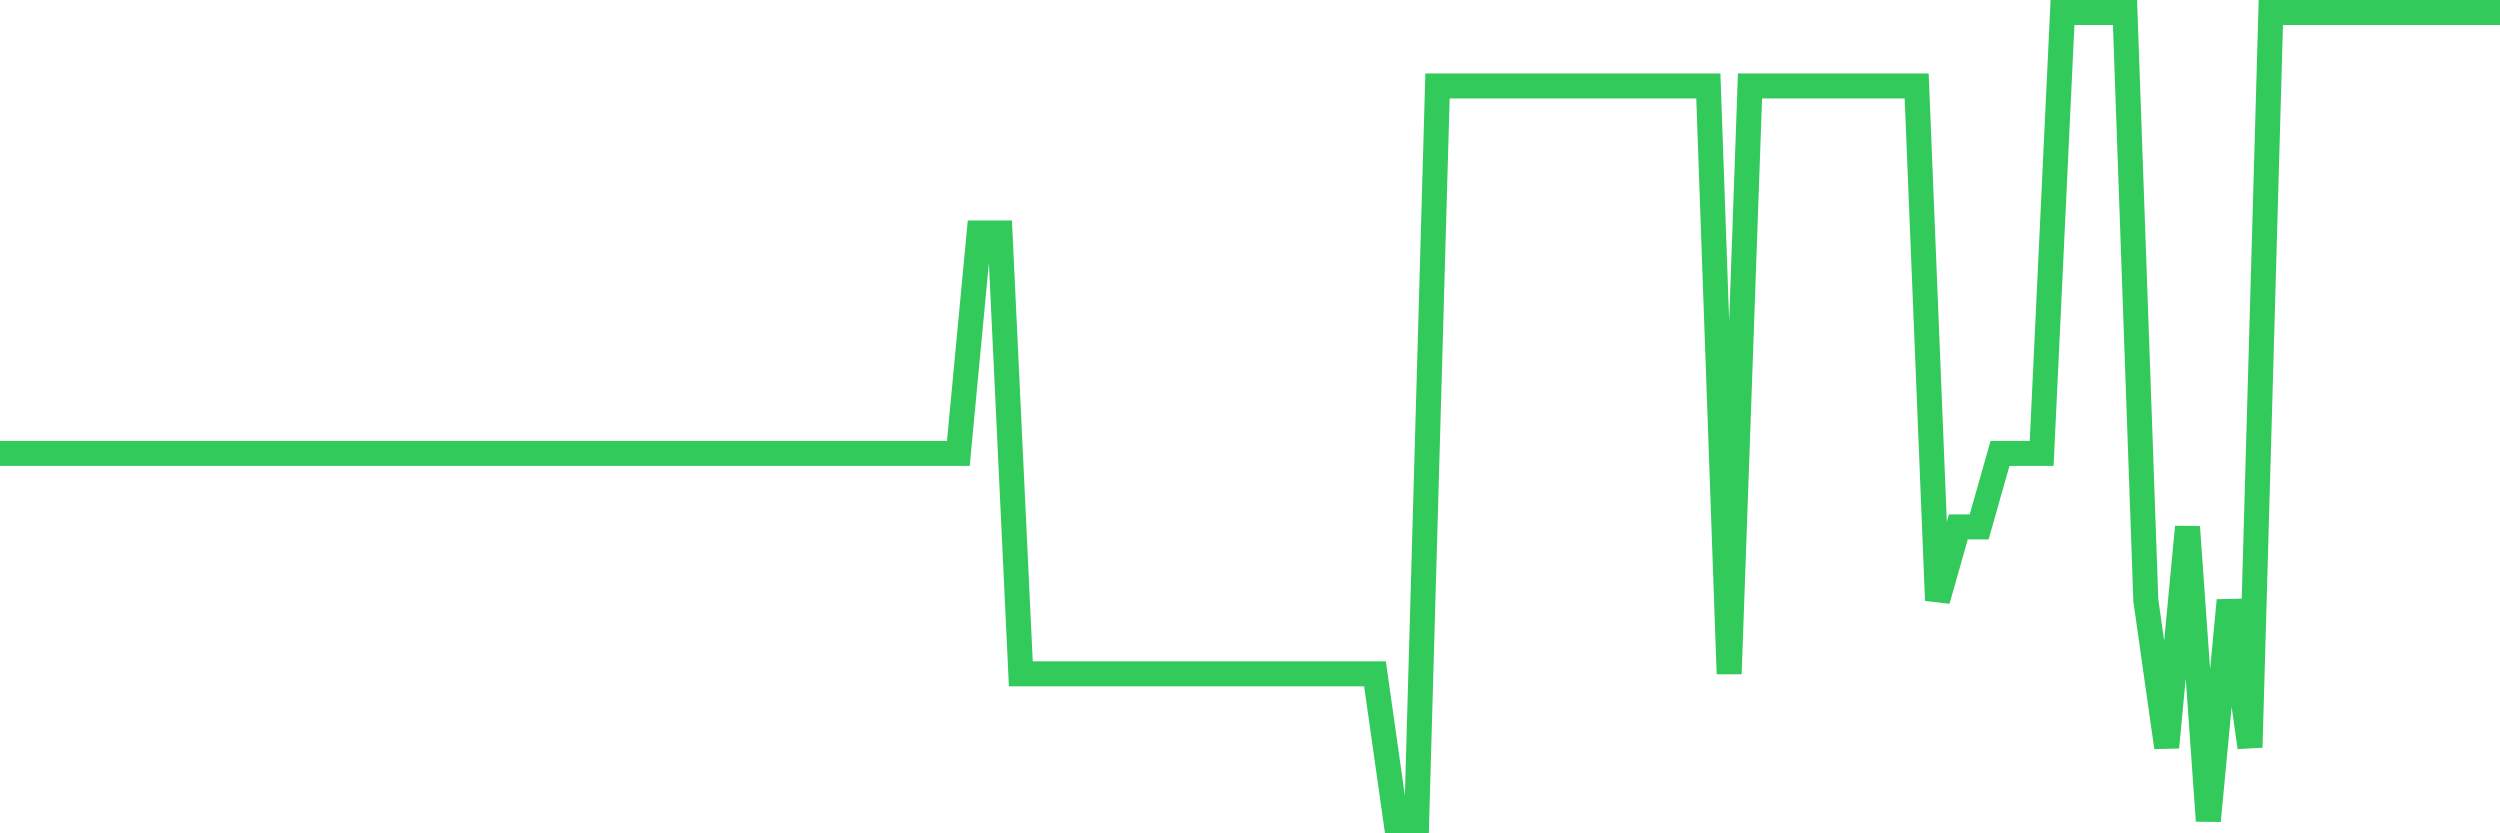 <svg
  xmlns="http://www.w3.org/2000/svg"
  xmlns:xlink="http://www.w3.org/1999/xlink"
  width="120"
  height="40"
  viewBox="0 0 120 40"
  preserveAspectRatio="none"
>
  <polyline
    points="0,21.764 1,21.764 2,21.764 3,21.764 4,21.764 5,21.764 6,21.764 7,21.764 8,21.764 9,21.764 10,21.764 11,21.764 12,21.764 13,21.764 14,21.764 15,21.764 16,21.764 17,21.764 18,21.764 19,21.764 20,21.764 21,21.764 22,21.764 23,21.764 24,21.764 25,21.764 26,21.764 27,21.764 28,21.764 29,21.764 30,21.764 31,21.764 32,21.764 33,21.764 34,21.764 35,21.764 36,21.764 37,21.764 38,21.764 39,21.764 40,21.764 41,21.764 42,21.764 43,21.764 44,21.764 45,21.764 46,21.764 47,11.182 48,11.182 49,32.345 50,32.345 51,32.345 52,32.345 53,32.345 54,32.345 55,32.345 56,32.345 57,32.345 58,32.345 59,32.345 60,32.345 61,32.345 62,32.345 63,32.345 64,32.345 65,32.345 66,32.345 67,39.4 68,39.4 69,4.127 70,4.127 71,4.127 72,4.127 73,4.127 74,4.127 75,4.127 76,4.127 77,4.127 78,4.127 79,4.127 80,4.127 81,4.127 82,4.127 83,32.345 84,4.127 85,4.127 86,4.127 87,4.127 88,4.127 89,4.127 90,4.127 91,4.127 92,4.127 93,28.818 94,25.291 95,25.291 96,21.764 97,21.764 98,21.764 99,0.6 100,0.6 101,0.6 102,0.6 103,28.818 104,35.873 105,25.291 106,39.4 107,28.818 108,35.873 109,0.6 110,0.6 111,0.6 112,0.6 113,0.6 114,0.6 115,0.6 116,0.6 117,0.6 118,0.6 119,0.6 120,0.6"
    fill="none"
    stroke="#32ca5b"
    stroke-width="1.2"
  >
  </polyline>
</svg>
